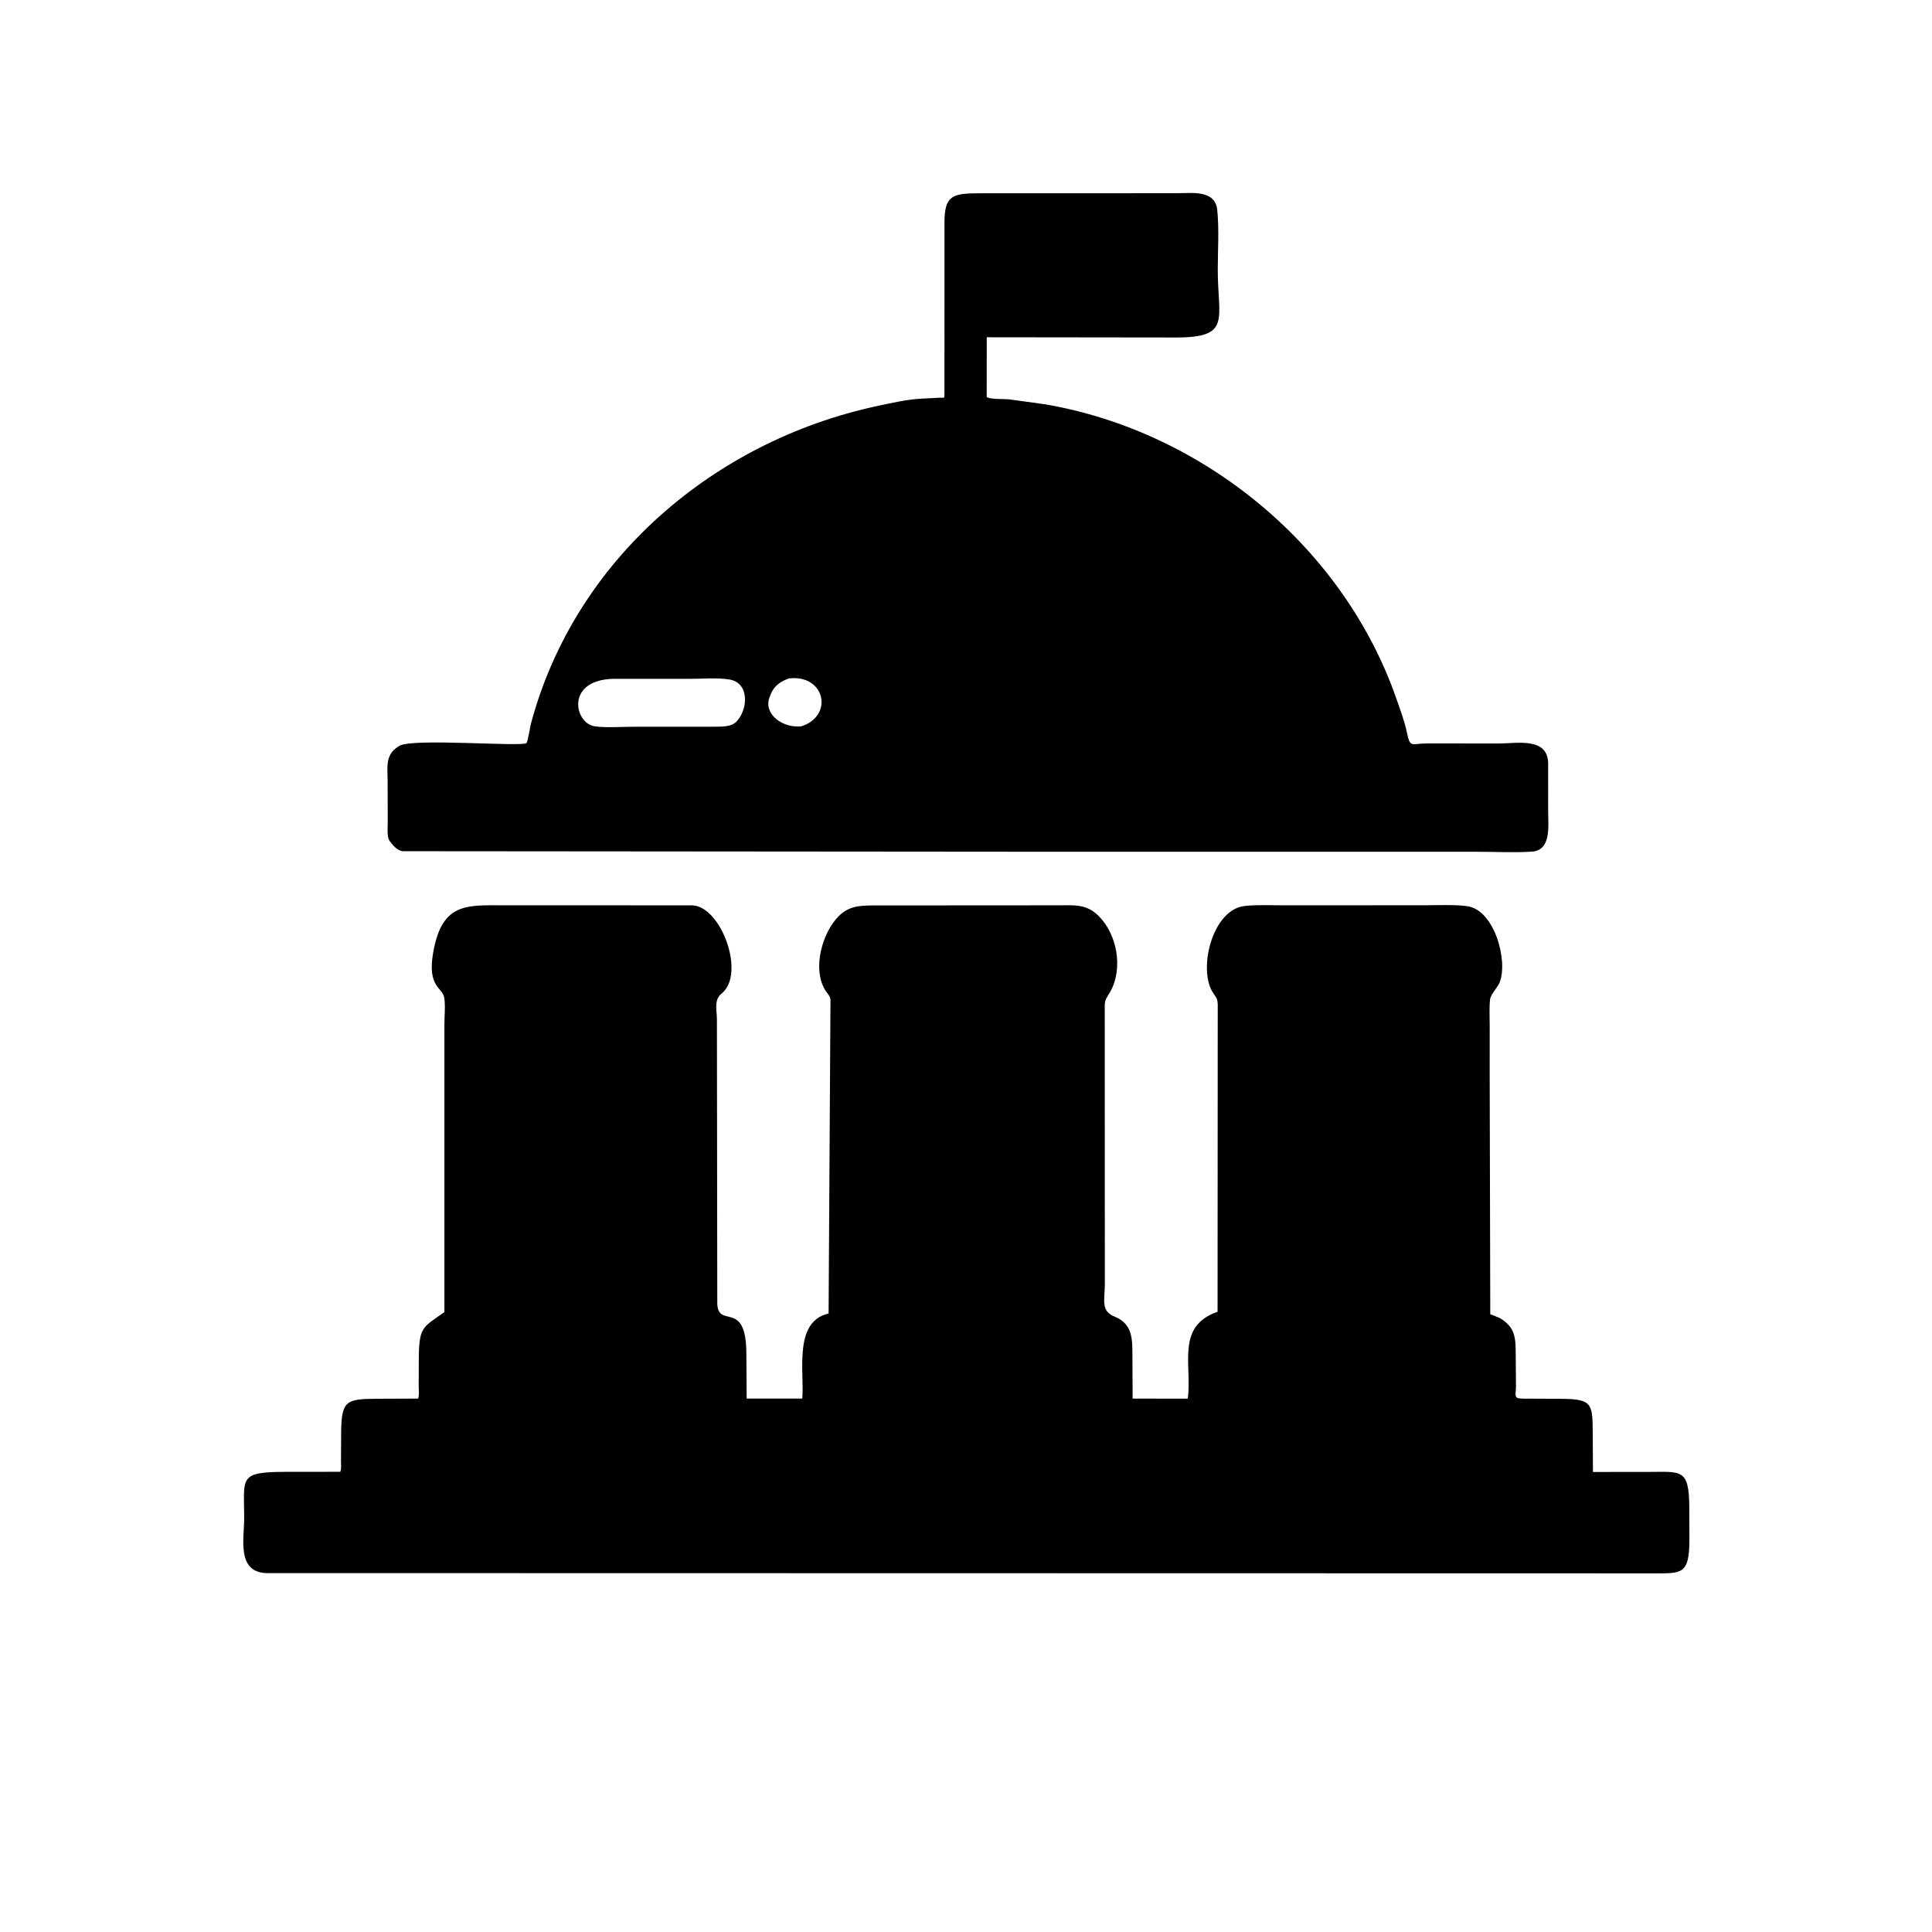 <svg version="1.1" xmlns="http://www.w3.org/2000/svg" style="display: block;" viewBox="0 0 2048 2048" width="640" height="640">
<path transform="translate(0,0)" fill="rgb(0,0,0)" d="M 1103.5 902.869 L 426.897 902.314 C 421.978 901.795 417.493 897.306 414.638 893.569 L 412.799 891.154 C 410.037 886.544 411.036 878.04 411.012 872.766 L 410.92 827.918 C 410.878 813.417 407.971 800.124 422.386 791.252 L 423.5 790.584 C 436.894 782.287 552.143 791.793 557.997 787.754 C 559.48 786.73 561.95 770.401 562.766 767.338 C 609.113 593.389 756.728 467.514 929.885 430.405 C 945.053 427.155 960.869 423.475 976.362 422.601 L 996.571 421.571 C 998.923 421.418 1001.15 422.473 1001.16 419.96 L 1001.17 236.21 C 1001.17 207.003 1009.56 204.911 1038.84 204.874 L 1195.2 204.836 L 1249.5 204.772 C 1264.09 204.735 1288.16 201.36 1290.32 222.495 C 1292.43 243.168 1290.88 265.44 1290.89 286.261 C 1290.89 338.52 1305.62 357.751 1246.89 357.759 L 1045.98 357.52 L 1045.95 420.883 C 1050.1 423.507 1064.01 422.757 1069.45 423.292 L 1108.03 428.598 C 1275.58 457.395 1424.33 579.743 1480.32 740.903 C 1484.19 752.057 1488.67 763.942 1491.17 775.504 C 1495.08 793.629 1495.1 788.084 1512.67 788.082 L 1589.51 788.112 C 1607.69 788.133 1640.39 781.266 1641.09 808.714 L 1641.12 860.463 C 1641.08 875.015 1644.77 901.443 1623.82 902.779 C 1604.81 903.991 1584.99 902.917 1565.9 902.893 L 1103.5 902.869 z M 649.3 719.577 C 598.793 721.532 609.247 767.065 630.476 769.921 C 643.326 771.649 657.866 770.39 670.893 770.392 L 754.938 770.356 C 763.15 770.028 774.253 771.396 780.582 765.007 C 792.831 752.644 795.031 723.876 773.117 720.283 C 760.194 718.164 745.003 719.607 731.814 719.594 L 649.3 719.577 z M 836.243 719.163 C 827.918 722.214 821.325 726.346 817.501 734.713 L 815.599 739.503 C 809.287 757.242 830.048 772.216 849.535 769.878 C 884.016 758.846 874.673 714.635 836.243 719.163 z"/>
<path transform="translate(0,0)" fill="rgb(0,0,0)" d="M 1579.13 1138.5 L 1579.75 1393.07 L 1589.15 1396.87 C 1595.65 1400.21 1602.35 1406.51 1604.5 1413.67 L 1604.79 1414.68 C 1606.79 1421.15 1606.62 1428.26 1606.73 1435 L 1606.99 1468.44 C 1607.14 1479.53 1603.53 1482.56 1614.81 1482.62 L 1653.77 1482.78 C 1687.2 1482.99 1688.12 1487.37 1688.36 1516.93 L 1688.59 1560.34 L 1745.5 1560.31 C 1782.25 1560.36 1790.44 1555.79 1790.73 1598.01 L 1790.85 1631.45 C 1790.86 1669.59 1782.93 1667.82 1751.34 1667.82 L 281.764 1667.54 C 250.628 1665.99 258.895 1630.37 258.853 1609.32 C 258.764 1565.7 252.589 1560.35 303.412 1560.21 L 360.682 1560.15 C 362.116 1557.05 361.447 1551.67 361.462 1548.19 L 361.636 1519.29 C 361.885 1484.25 366.842 1482.91 400.478 1482.75 L 443.137 1482.58 C 444.674 1479.83 443.823 1472.64 443.831 1469.3 L 443.949 1440.17 C 444.168 1405.81 448.409 1407.19 471.094 1390.83 L 471.09 1086.03 C 471.079 1077.12 472.261 1066.29 470.918 1057.57 C 469.239 1046.66 452.82 1046.75 459.106 1010.19 C 468.516 955.451 495.706 959.729 536.95 959.683 L 618.472 959.659 L 734.296 959.736 C 764.409 961.335 790.437 1031.57 765.346 1052.89 L 763.282 1054.68 C 756.941 1061.6 759.969 1071.84 759.966 1080.45 L 760.348 1382 C 761.455 1409.13 791.062 1376.67 791.168 1434.96 L 791.494 1482.54 L 850.462 1482.52 C 852.783 1454.02 840.881 1400.88 878.342 1392.37 L 880.344 1059.85 C 880.145 1055.57 876.508 1052.61 874.443 1049.11 C 861.07 1026.41 871.557 988.999 888.858 971.389 C 899.4 960.658 910.715 959.919 925 959.798 L 1120.95 959.673 C 1138.34 959.731 1151.5 957.749 1164.73 971.056 C 1184.29 990.736 1190.6 1026.19 1177.21 1050.82 C 1174.08 1056.56 1171.26 1058.7 1171.07 1065.6 L 1171.18 1360.34 C 1171.26 1378 1166.36 1389.64 1181.6 1395.7 C 1201.62 1403.67 1200.29 1421.45 1200.42 1439.33 L 1200.64 1482.61 L 1259.1 1482.62 C 1263.81 1446.97 1246.23 1405.84 1290.67 1390.55 L 1290.85 1065.09 C 1290.7 1057.03 1288.36 1056.92 1284.81 1050.64 C 1270.34 1025.12 1285.65 964.039 1319.47 960.364 C 1333.1 958.882 1347.41 959.71 1361.14 959.69 L 1511.18 959.605 C 1524.79 959.613 1539.12 958.805 1552.64 960.262 L 1554.5 960.475 C 1584.23 963.7 1598.88 1018.84 1589.64 1041.44 C 1587.42 1046.88 1580.03 1054.26 1579.5 1059.46 C 1578.55 1068.75 1579.16 1078.65 1579.15 1088.02 L 1579.13 1138.5 z"/>
</svg>